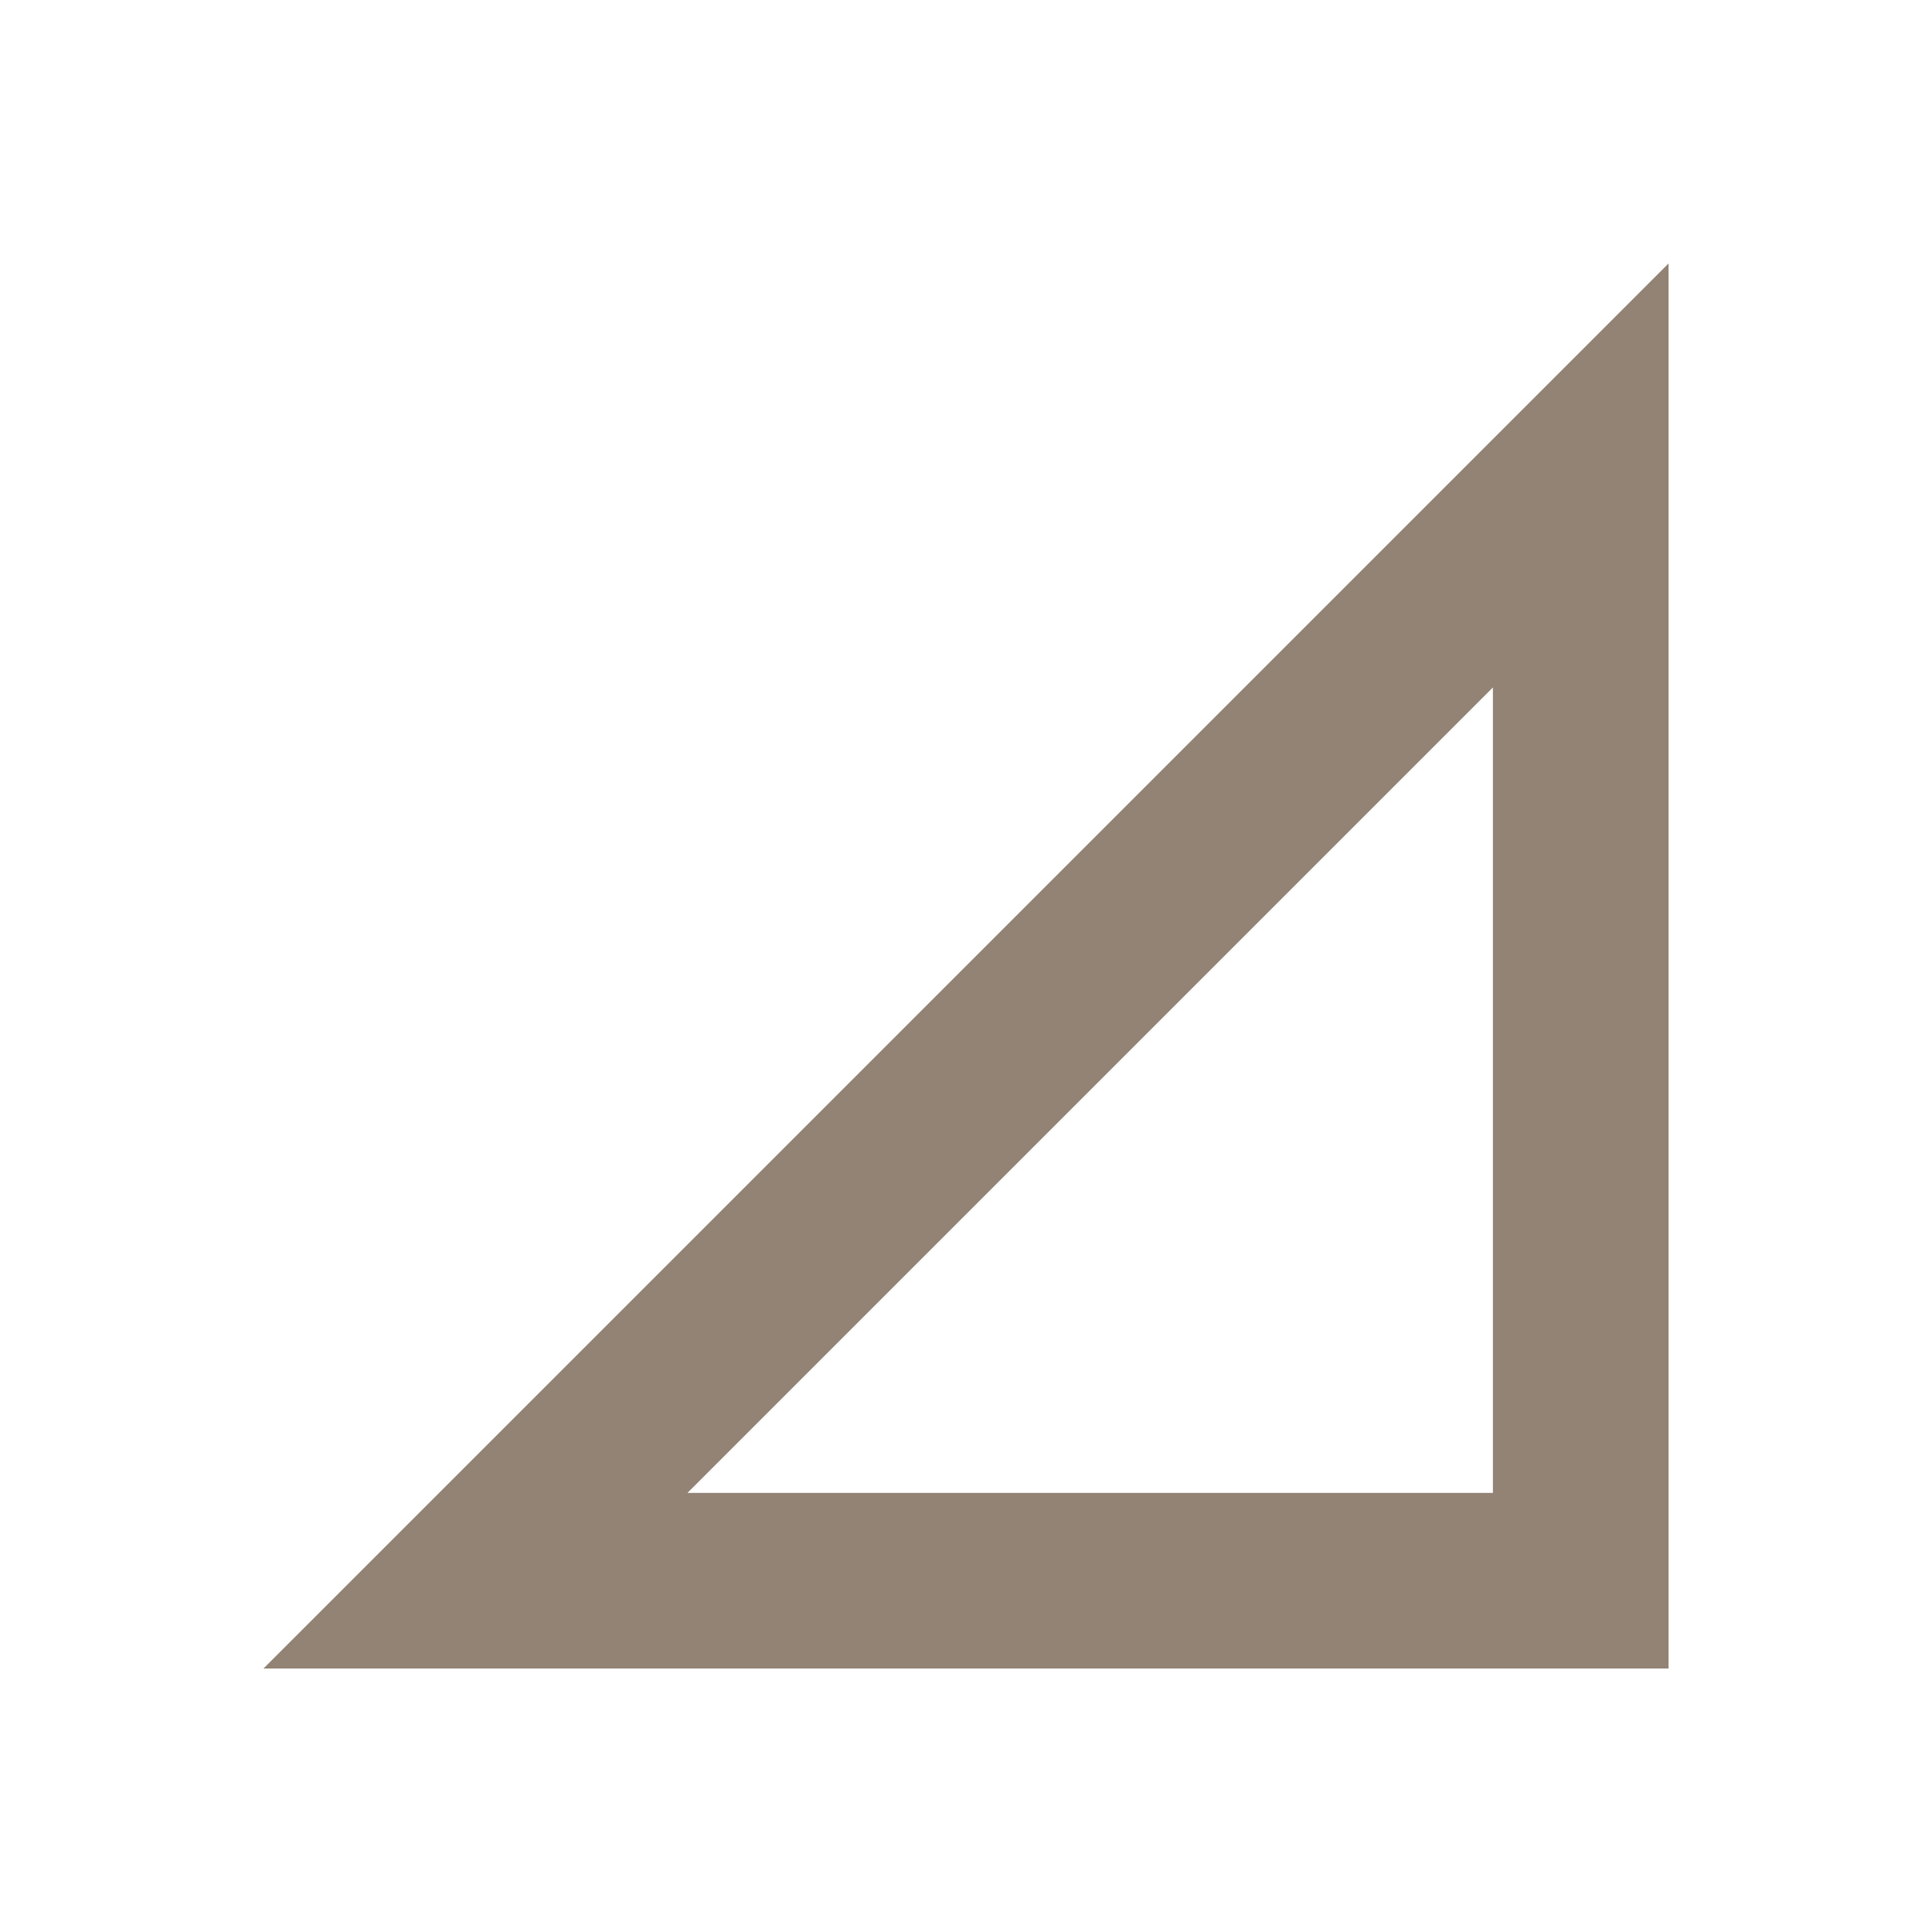 <svg xmlns="http://www.w3.org/2000/svg" width="22" height="22" version="1.1">
 <defs>
  <style id="current-color-scheme" type="text/css">
   .ColorScheme-Text { color:#928374; } .ColorScheme-Highlight { color:#5294e2; }
  </style>
 </defs>
 <path style="fill:currentColor" class="ColorScheme-Text" d="M 19 3 L 3 19 L 19 19 L 19 3 z M 17 7.828 L 17 17 L 7.828 17 L 17 7.828 z"/>
</svg>

